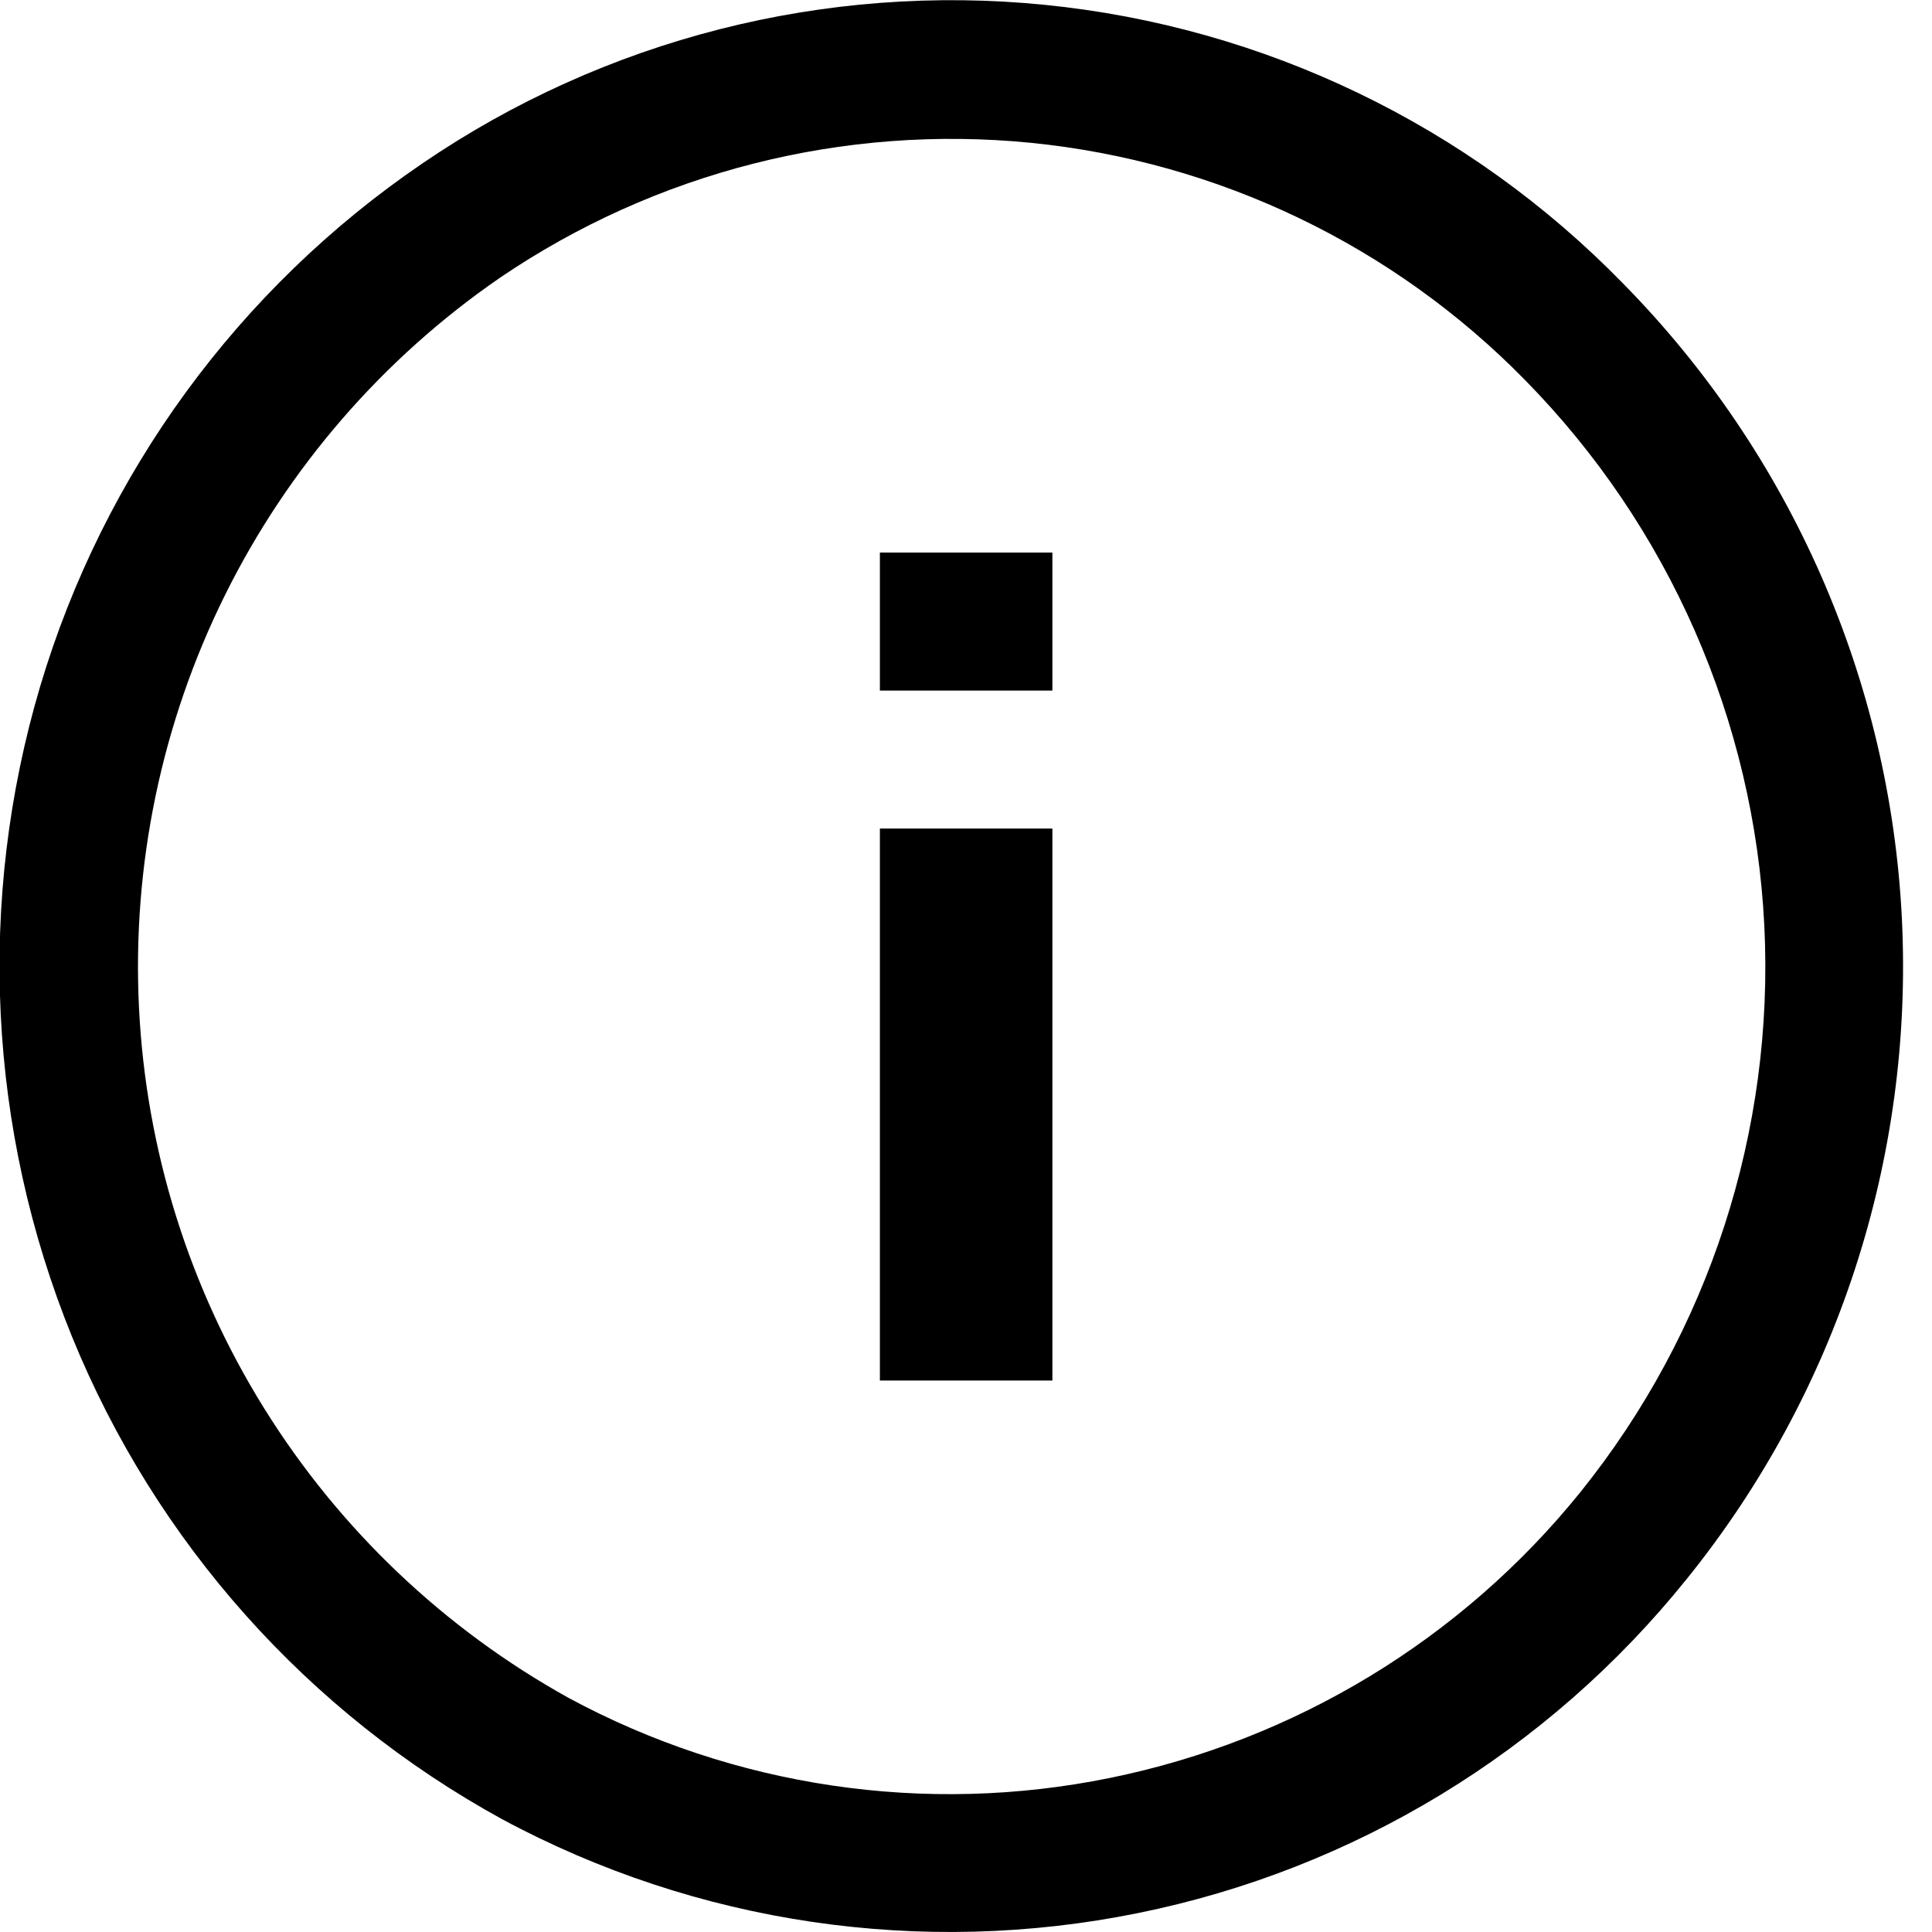 <?xml version="1.0" encoding="UTF-8"?>
<svg width="14px" height="14px" viewBox="0 0 14 14" version="1.1" xmlns="http://www.w3.org/2000/svg" xmlns:xlink="http://www.w3.org/1999/xlink">
    <title>Union</title>
    <g id="Page-1" stroke="none" stroke-width="1" fill="none" fill-rule="evenodd">
        <g id="Icons---Dark" transform="translate(-641, -481)" fill="#000000">
            <g id="Icons" transform="translate(64, 208)">
                <g id="Common" transform="translate(0, 208)">
                    <g id="Icons" transform="translate(0, 64)">
                        <g id="Common/info" transform="translate(576, 0)">
                            <path d="M7.164,8.996 L7.164,4.996 L8.414,4.996 L8.414,8.996 L7.164,8.996 Z M8.414,9.996 L7.164,9.996 L7.164,10.996 L8.414,10.996 L8.414,9.996 Z M6.749,2.116 C5.406,2.389 4.2,3.12 3.339,4.186 C2.406,5.345 1.932,6.806 2.005,8.292 C2.079,9.778 2.696,11.185 3.739,12.246 C4.694,13.221 5.961,13.829 7.319,13.965 C8.678,14.1 10.04,13.754 11.169,12.986 C12.018,12.401 12.704,11.608 13.162,10.683 C13.619,9.759 13.833,8.732 13.783,7.702 C13.733,6.671 13.421,5.671 12.876,4.795 C12.331,3.919 11.571,3.196 10.669,2.696 C9.47,2.049 8.083,1.844 6.749,2.116 Z M7.22,14.965 C5.629,14.806 4.145,14.091 3.029,12.946 C1.812,11.71 1.093,10.071 1.008,8.339 C0.924,6.607 1.479,4.905 2.569,3.556 C3.571,2.31 4.977,1.454 6.544,1.137 C8.111,0.819 9.74,1.059 11.149,1.816 C12.56,2.589 13.662,3.825 14.269,5.316 C14.878,6.814 14.959,8.476 14.499,10.026 C14.039,11.571 13.061,12.909 11.729,13.816 C10.408,14.717 8.811,15.124 7.22,14.965 Z" id="Union" transform="translate(7.895, 8) scale(-1, -1) translate(-7.895, -8) "></path>
                        </g>
                    </g>
                </g>
            </g>
        </g>
    </g>
</svg>